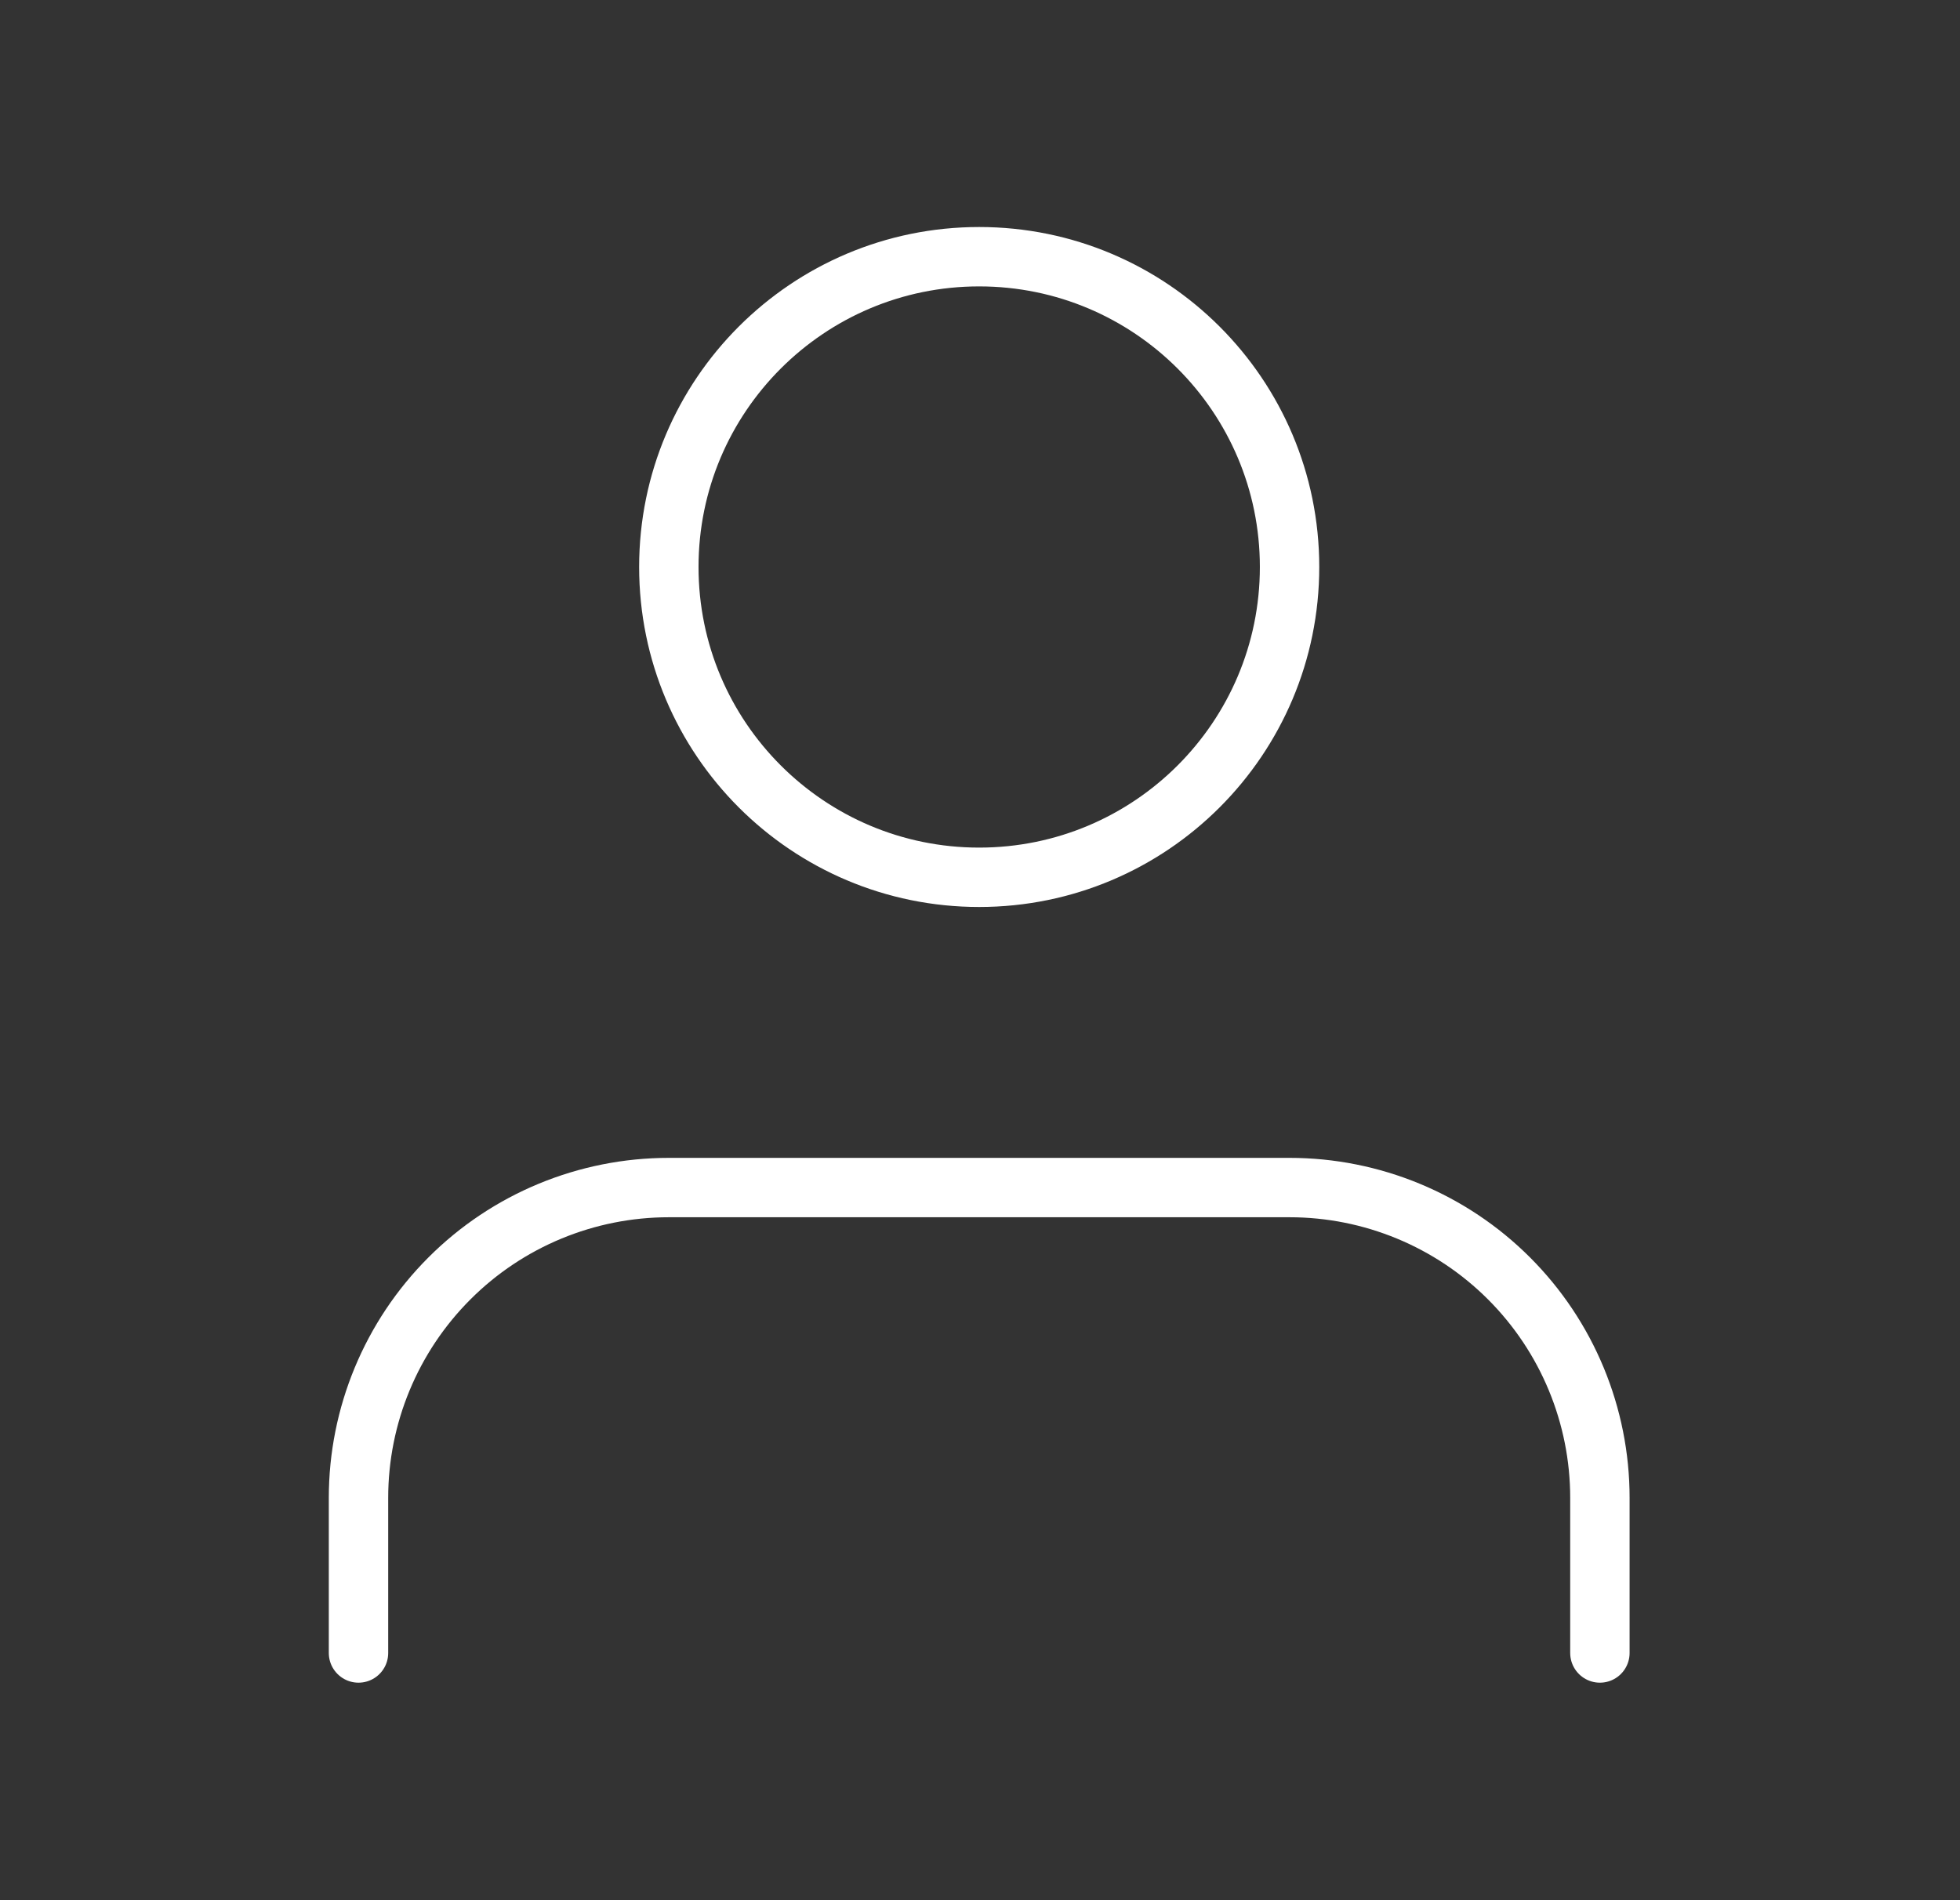 <svg width="33" height="32" viewBox="0 0 33 32" fill="none" xmlns="http://www.w3.org/2000/svg">
<rect x="0" y="0" width="33" height="32" fill="#333333" stroke="none"/>
<path d="M26.937 27.837V25.224C26.937 23.838 26.387 22.509 25.407 21.529C24.427 20.549 23.098 19.999 21.712 19.999H11.261C9.876 19.999 8.546 20.549 7.567 21.529C6.587 22.509 6.036 23.838 6.036 25.224V27.837" stroke="white" stroke-linecap="round" stroke-linejoin="round"/>
<path d="M16.486 14.774C19.372 14.774 21.712 12.434 21.712 9.548C21.712 6.663 19.372 4.323 16.486 4.323C13.601 4.323 11.261 6.663 11.261 9.548C11.261 12.434 13.601 14.774 16.486 14.774Z" stroke="white" stroke-linecap="round" stroke-linejoin="round"/>
</svg>

